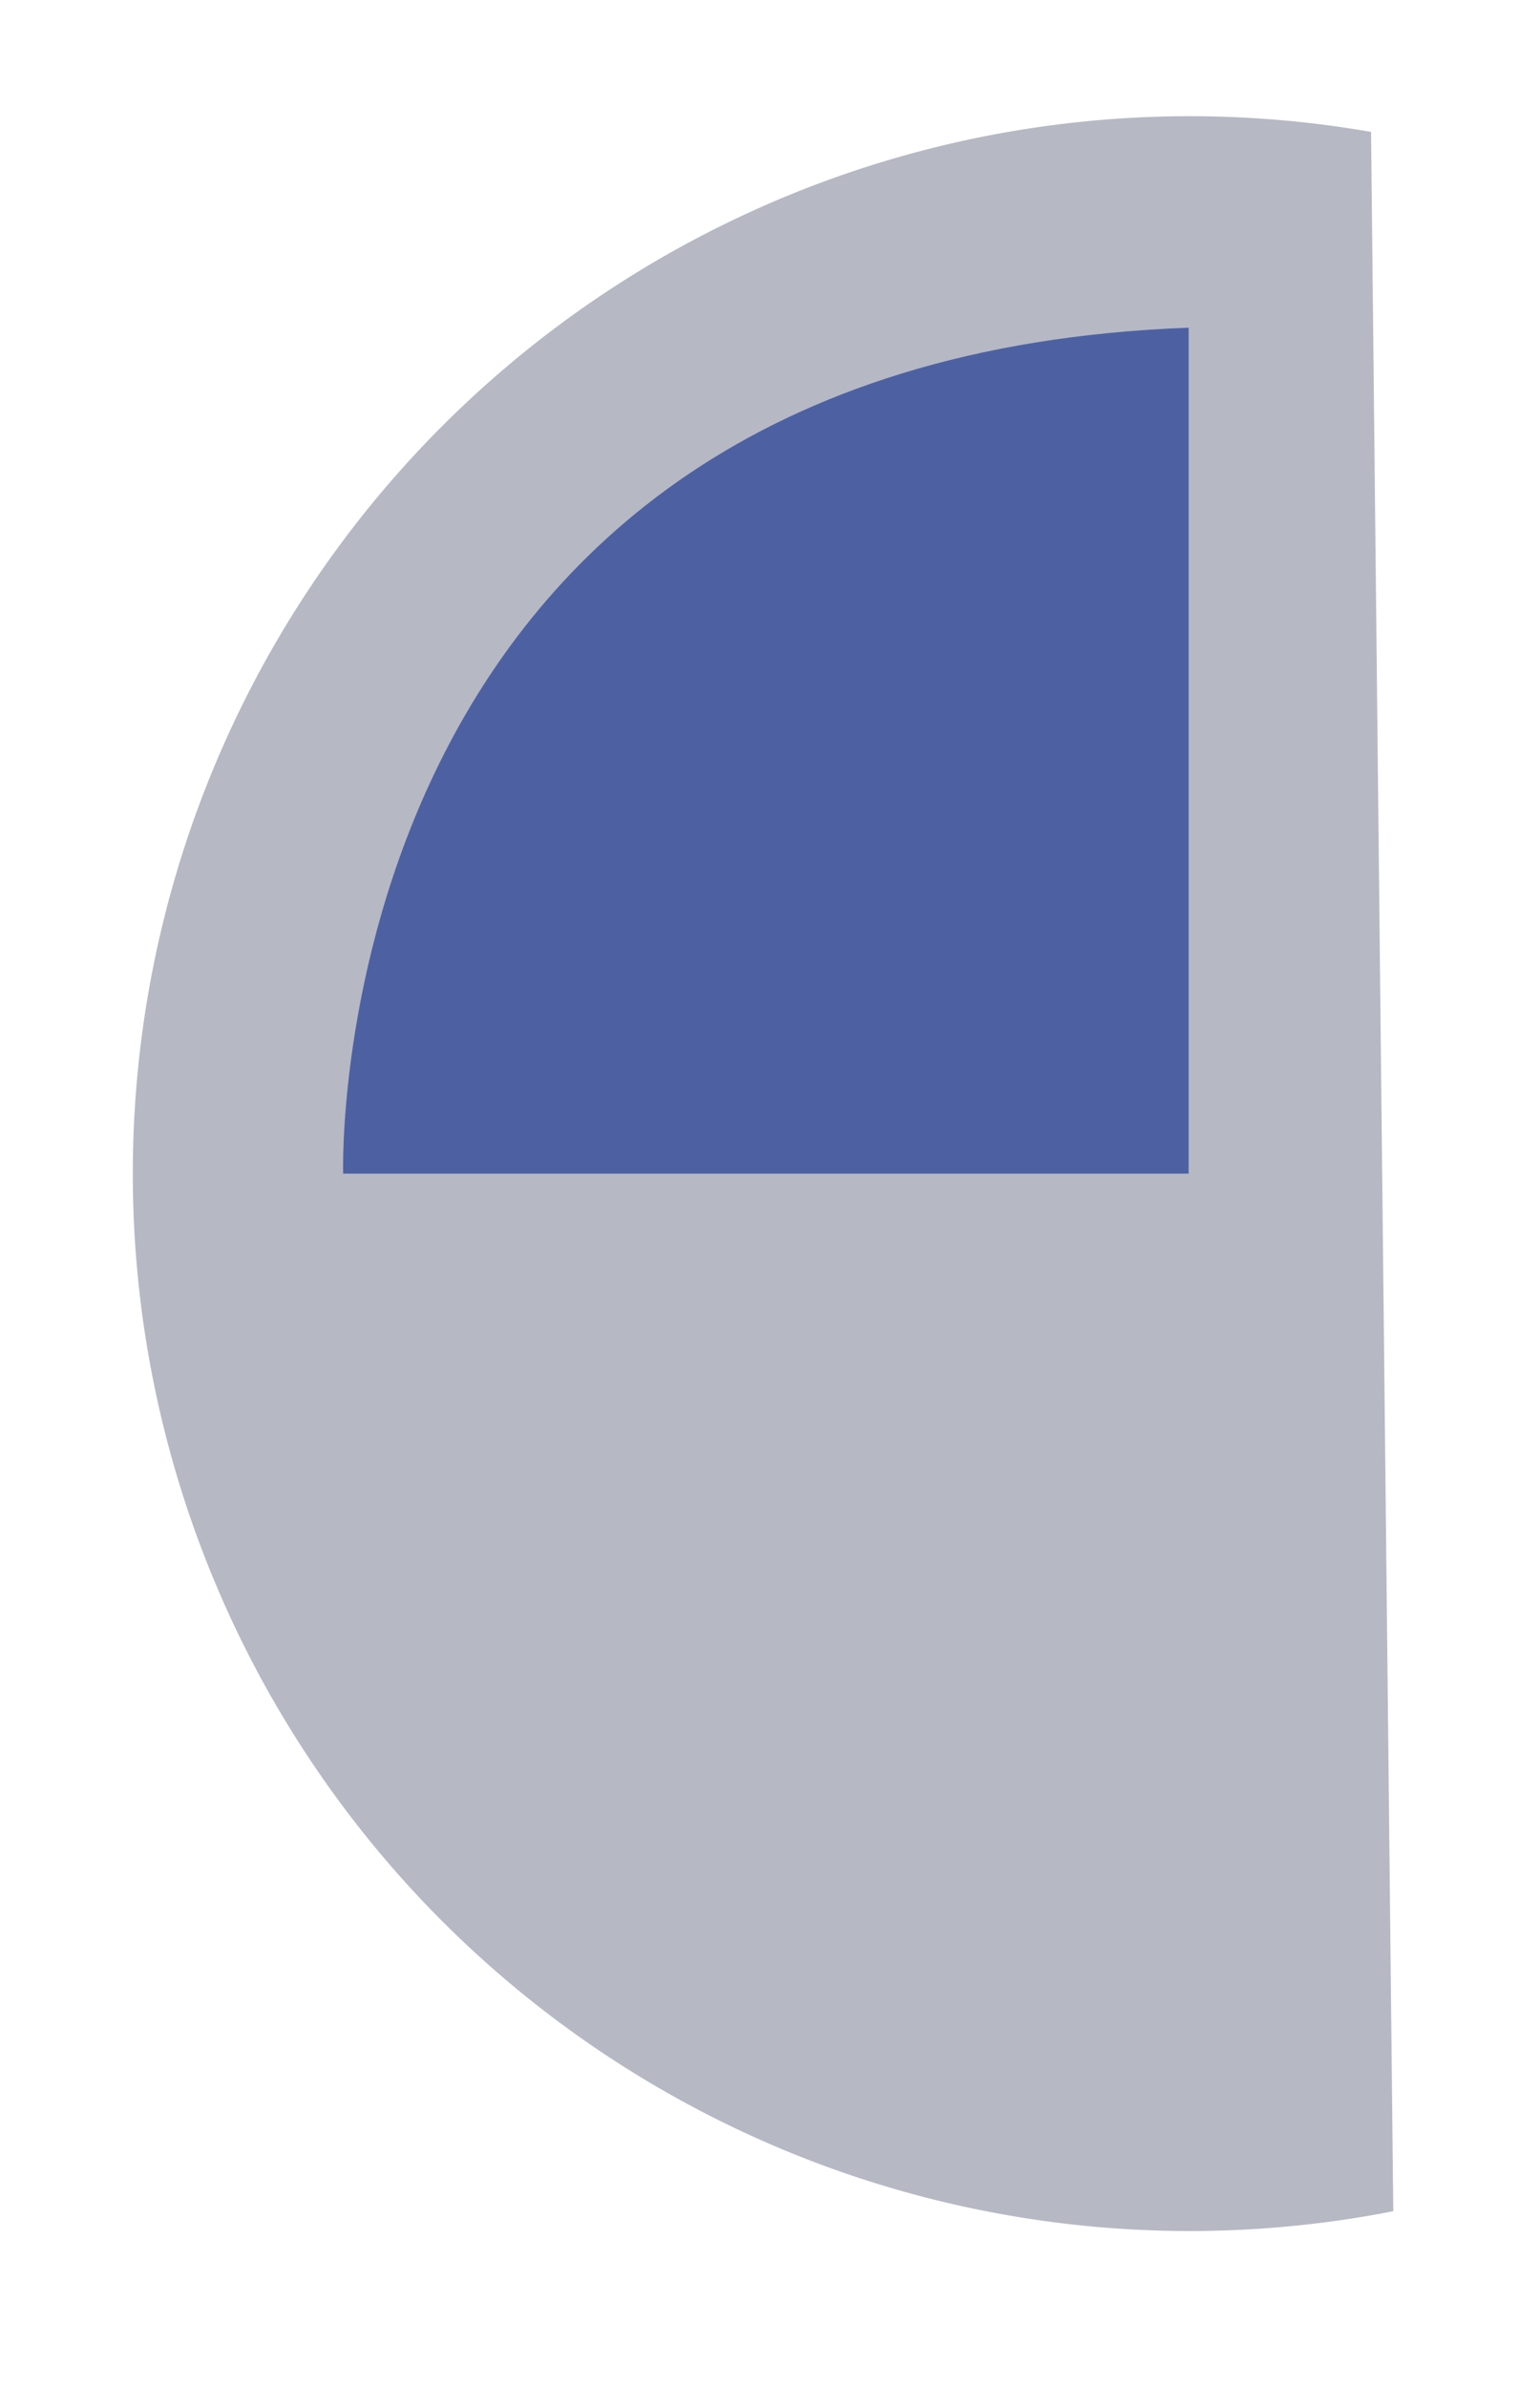 <svg id="Meter_2" xmlns="http://www.w3.org/2000/svg" xmlns:xlink="http://www.w3.org/1999/xlink" viewBox="0 0 51 79">
<defs>
    <style>
      .cls-1 {
        fill: #b6b8c4;
        filter: url(#filter);
      }

      .cls-1, .cls-2 {
        fill-rule: evenodd;
      }

      .cls-2 {
        fill: #4d61a2;
        filter: url(#filter-2);
      }
    </style>
    <filter id="filter" x="762" y="603" width="51" height="79" filterUnits="userSpaceOnUse">
      <feOffset result="offset" dx="2.364" dy="1.847" in="SourceAlpha"/>
      <feGaussianBlur result="blur" stdDeviation="2.236"/>
      <feFlood result="flood" flood-opacity="0.35"/>
      <feComposite result="composite" operator="in" in2="blur"/>
      <feBlend result="blend" in="SourceGraphic"/>
    </filter>
    <filter id="filter-2" x="769" y="610" width="37" height="37" filterUnits="userSpaceOnUse">
      <feOffset result="offset" dx="2.364" dy="1.847" in="SourceAlpha"/>
      <feGaussianBlur result="blur" stdDeviation="2.236"/>
      <feFlood result="flood" flood-opacity="0.35"/>
      <feComposite result="composite" operator="in" in2="blur"/>
      <feBlend result="blend" in="SourceGraphic"/>
    </filter>
  </defs>
  <path id="Ellipse_5_copy" data-name="Ellipse 5 copy" class="cls-1" d="M805.777,674.344a35,35,0,1,1-.736-68.825Z" transform="translate(-762 -603)"/>
  <path class="cls-2" d="M771,640s-0.812-26.939,28-28v28H771Z" transform="translate(-762 -603)"/>
</svg>

